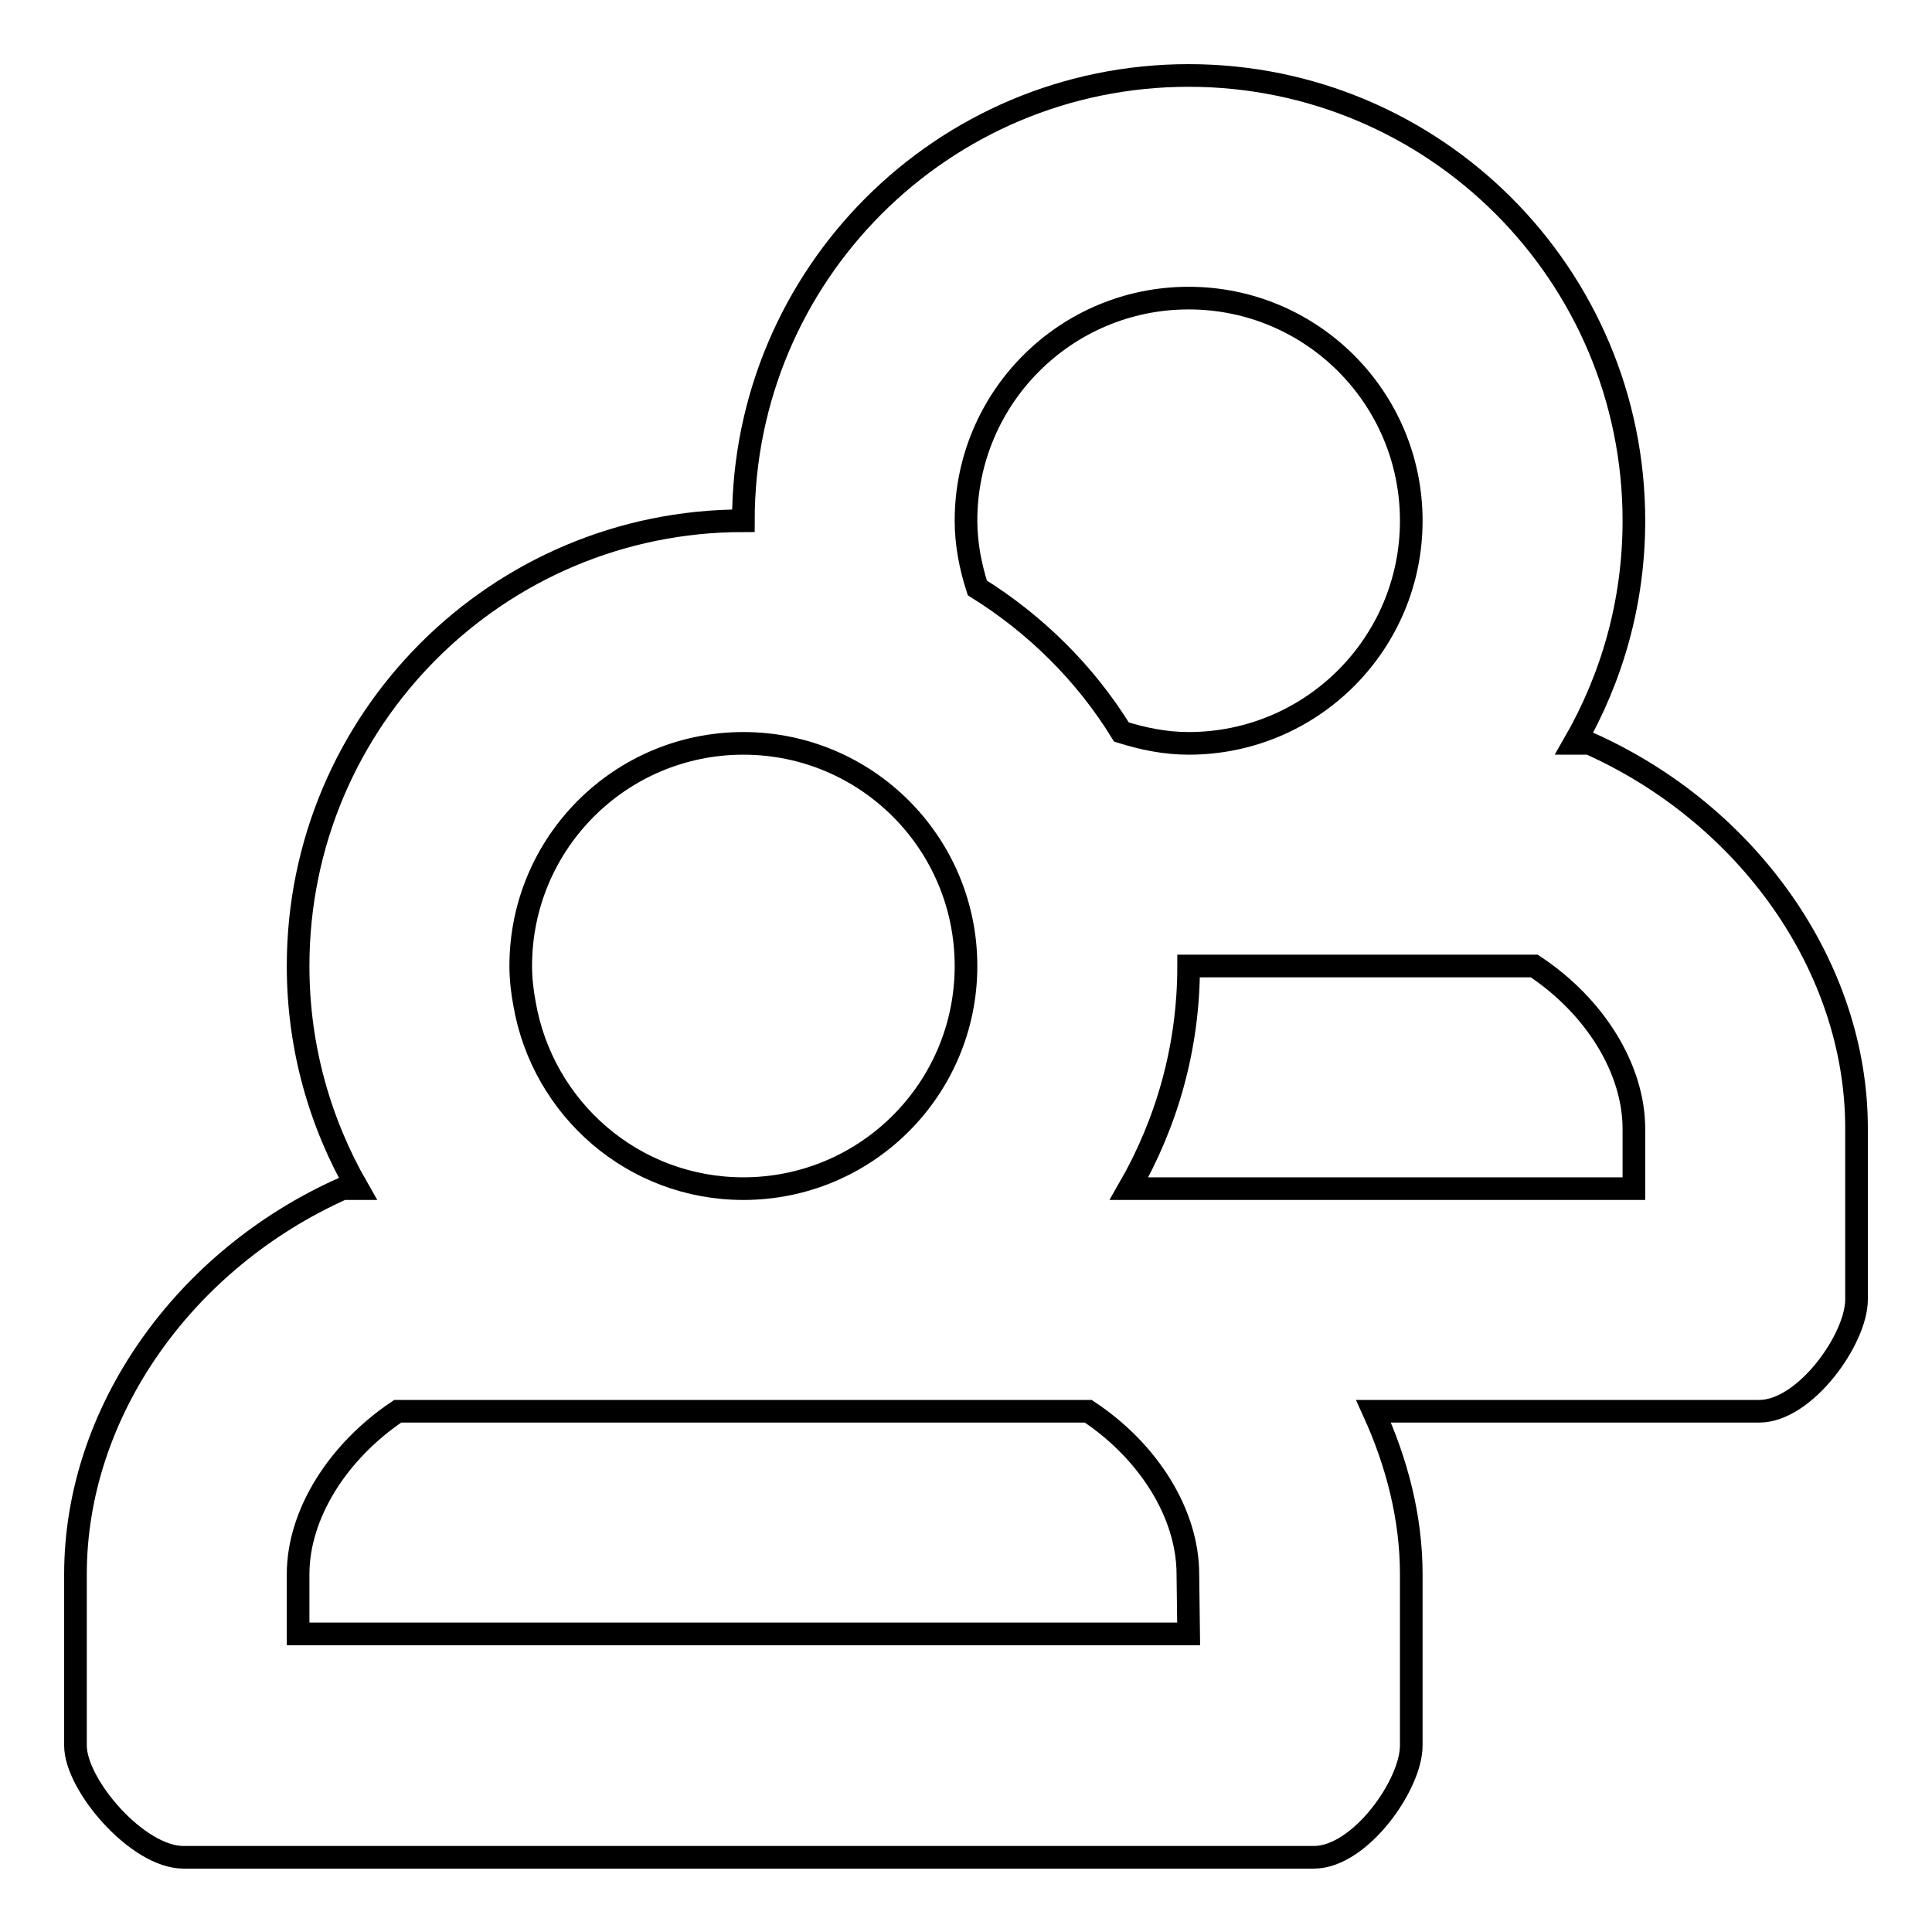 <?xml version="1.0" encoding="utf-8"?>
<!-- Svg Vector Icons : http://www.onlinewebfonts.com/icon -->
<!DOCTYPE svg PUBLIC "-//W3C//DTD SVG 1.1//EN" "http://www.w3.org/Graphics/SVG/1.1/DTD/svg11.dtd">
<svg version="1.1" xmlns="http://www.w3.org/2000/svg" xmlns:xlink="http://www.w3.org/1999/xlink" x="0px" y="0px" viewBox="0 0 256 256" enable-background="new 0 0 256 256" xml:space="preserve">
<g><g><path stroke-width="3" fill-opacity="0" stroke="#000000"  d="M210.6,98.5h-2c5-8.7,7.9-18.7,7.9-29.5c0-32.6-26.4-59-59-59c-32.6,0-59,26.4-59,59c-32.6,0-59,26.4-59,59c0,10.8,2.9,20.8,7.9,29.5h-2c-21,9.4-35.4,29.6-35.4,51.1v22.7c0,5.2,8.2,14.8,14.3,14.8h149.8c6.1,0,12.9-9.6,12.9-14.8v-22.7c0-7.5-1.9-14.8-5-21.6h51.1c6.1,0,12.9-9.6,12.9-14.8v-22.7C246,128.1,231.6,107.9,210.6,98.5L210.6,98.5z M157.5,39.5c16.3,0,29.5,13.2,29.5,29.5s-13.2,29.5-29.5,29.5c-3.1,0-6-0.6-8.9-1.5c-4.8-7.8-11.4-14.3-19.1-19.1c-0.9-2.8-1.5-5.8-1.5-8.9C128,52.7,141.2,39.5,157.5,39.5L157.5,39.5z M98.5,98.5c16.3,0,29.5,13.2,29.5,29.5c0,16.3-13.2,29.5-29.5,29.5c-14.6,0-26.6-10.6-29-24.5c-0.3-1.6-0.5-3.3-0.5-5C69,111.7,82.2,98.5,98.5,98.5L98.5,98.5z M157.5,216.5h-118v-7.9c0-8,5.3-16.3,13.2-21.6h91.5c8,5.3,13.2,13.6,13.2,21.6L157.5,216.5L157.5,216.5z M216.5,157.5h-66.9c5-8.7,7.9-18.7,7.9-29.5h45.8c8,5.3,13.2,13.6,13.2,21.6V157.5z"/></g></g>
</svg>